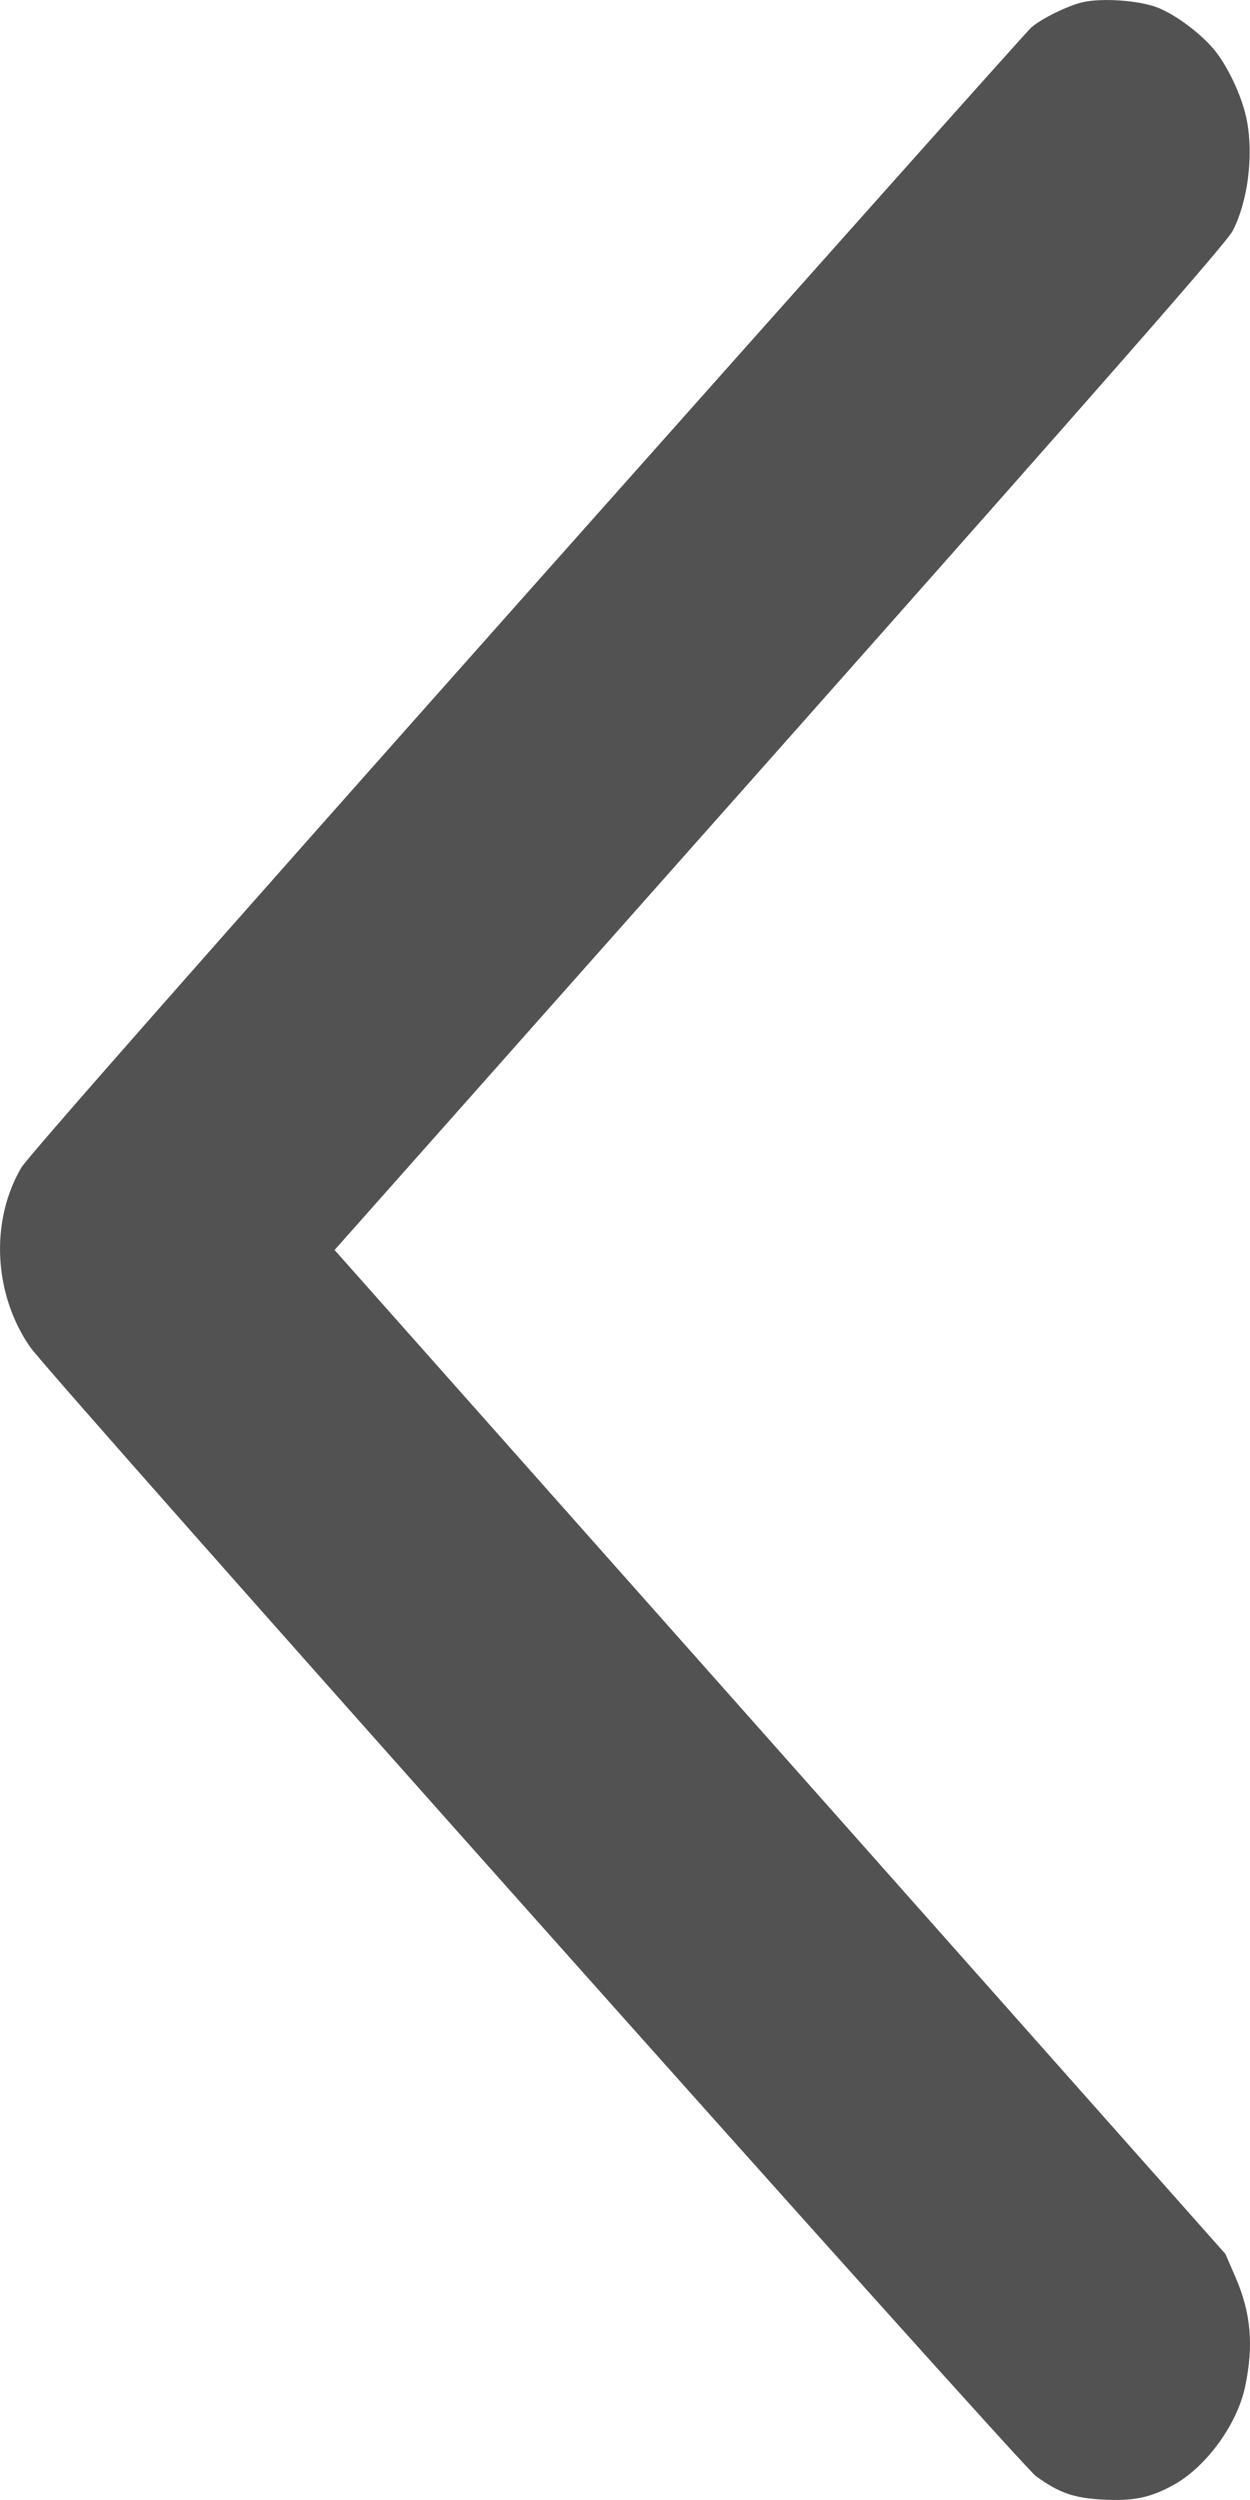<svg width="6" height="12" viewBox="0 0 6 12" fill="none" xmlns="http://www.w3.org/2000/svg">
<path fill-rule="evenodd" clip-rule="evenodd" d="M5.986 0.584C5.967 0.478 5.904 0.338 5.838 0.251C5.777 0.171 5.649 0.073 5.558 0.037C5.471 0.002 5.289 -0.011 5.195 0.011C5.124 0.028 4.999 0.089 4.949 0.133C4.931 0.148 3.844 1.368 2.533 2.843C0.96 4.613 0.133 5.553 0.102 5.605C-0.048 5.862 -0.031 6.211 0.144 6.465C0.237 6.6 4.898 11.833 4.973 11.886C5.086 11.967 5.153 11.99 5.291 11.998C5.443 12.006 5.523 11.989 5.638 11.925C5.793 11.837 5.94 11.634 5.977 11.454C6.018 11.257 6.005 11.104 5.931 10.932L5.882 10.819L3.744 8.409L1.606 6L3.743 3.591C5.332 1.799 5.889 1.163 5.917 1.108C5.989 0.968 6.017 0.752 5.986 0.584Z" fill="#525252"/>
</svg>
